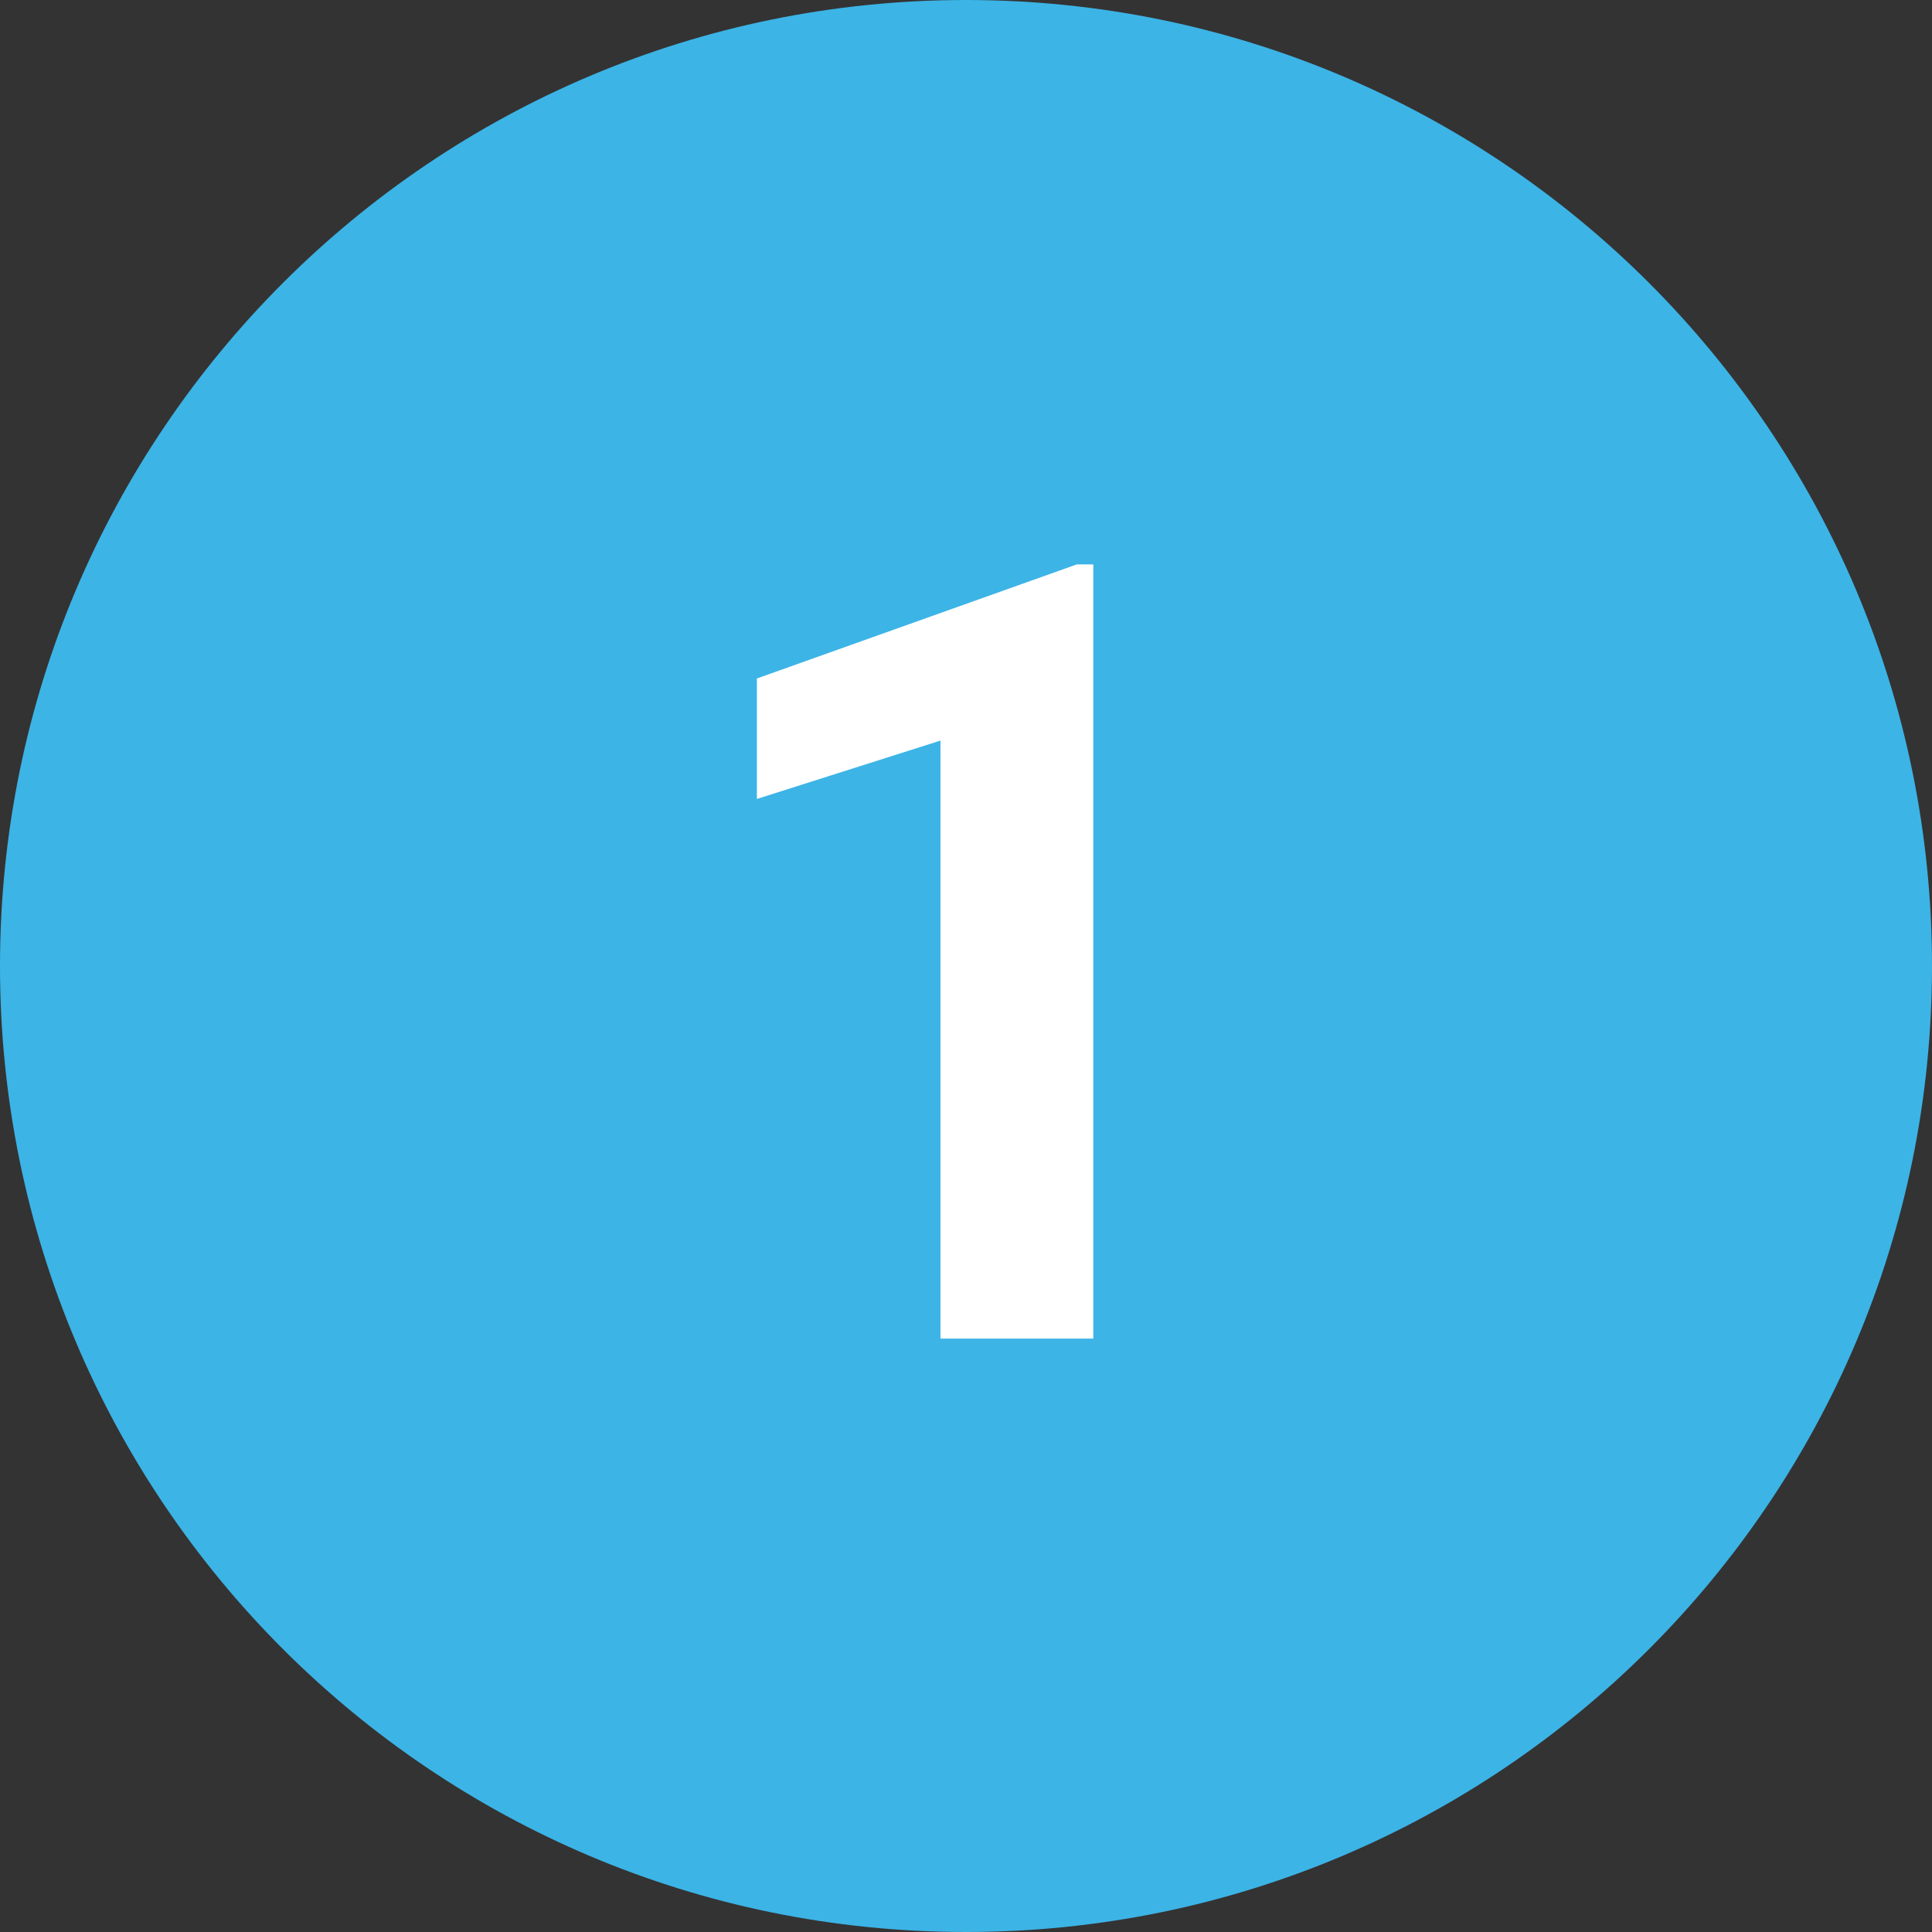 <svg width="56" height="56" viewBox="0 0 56 56" fill="none" xmlns="http://www.w3.org/2000/svg">
<rect x="0" y="0" width="56" height="56" fill="#333333" stroke="none"/>
<path d="M0 28C0 12.536 12.536 0 28 0C43.464 0 56 12.536 56 28C56 43.464 43.464 56 28 56C12.536 56 0 43.464 0 28Z" fill="#3CB4E6"/>
<path d="M31.69 16.359V38.8H27.26V21.466L21.939 23.158V19.666L31.213 16.359H31.69Z" fill="white"/>
</svg>

